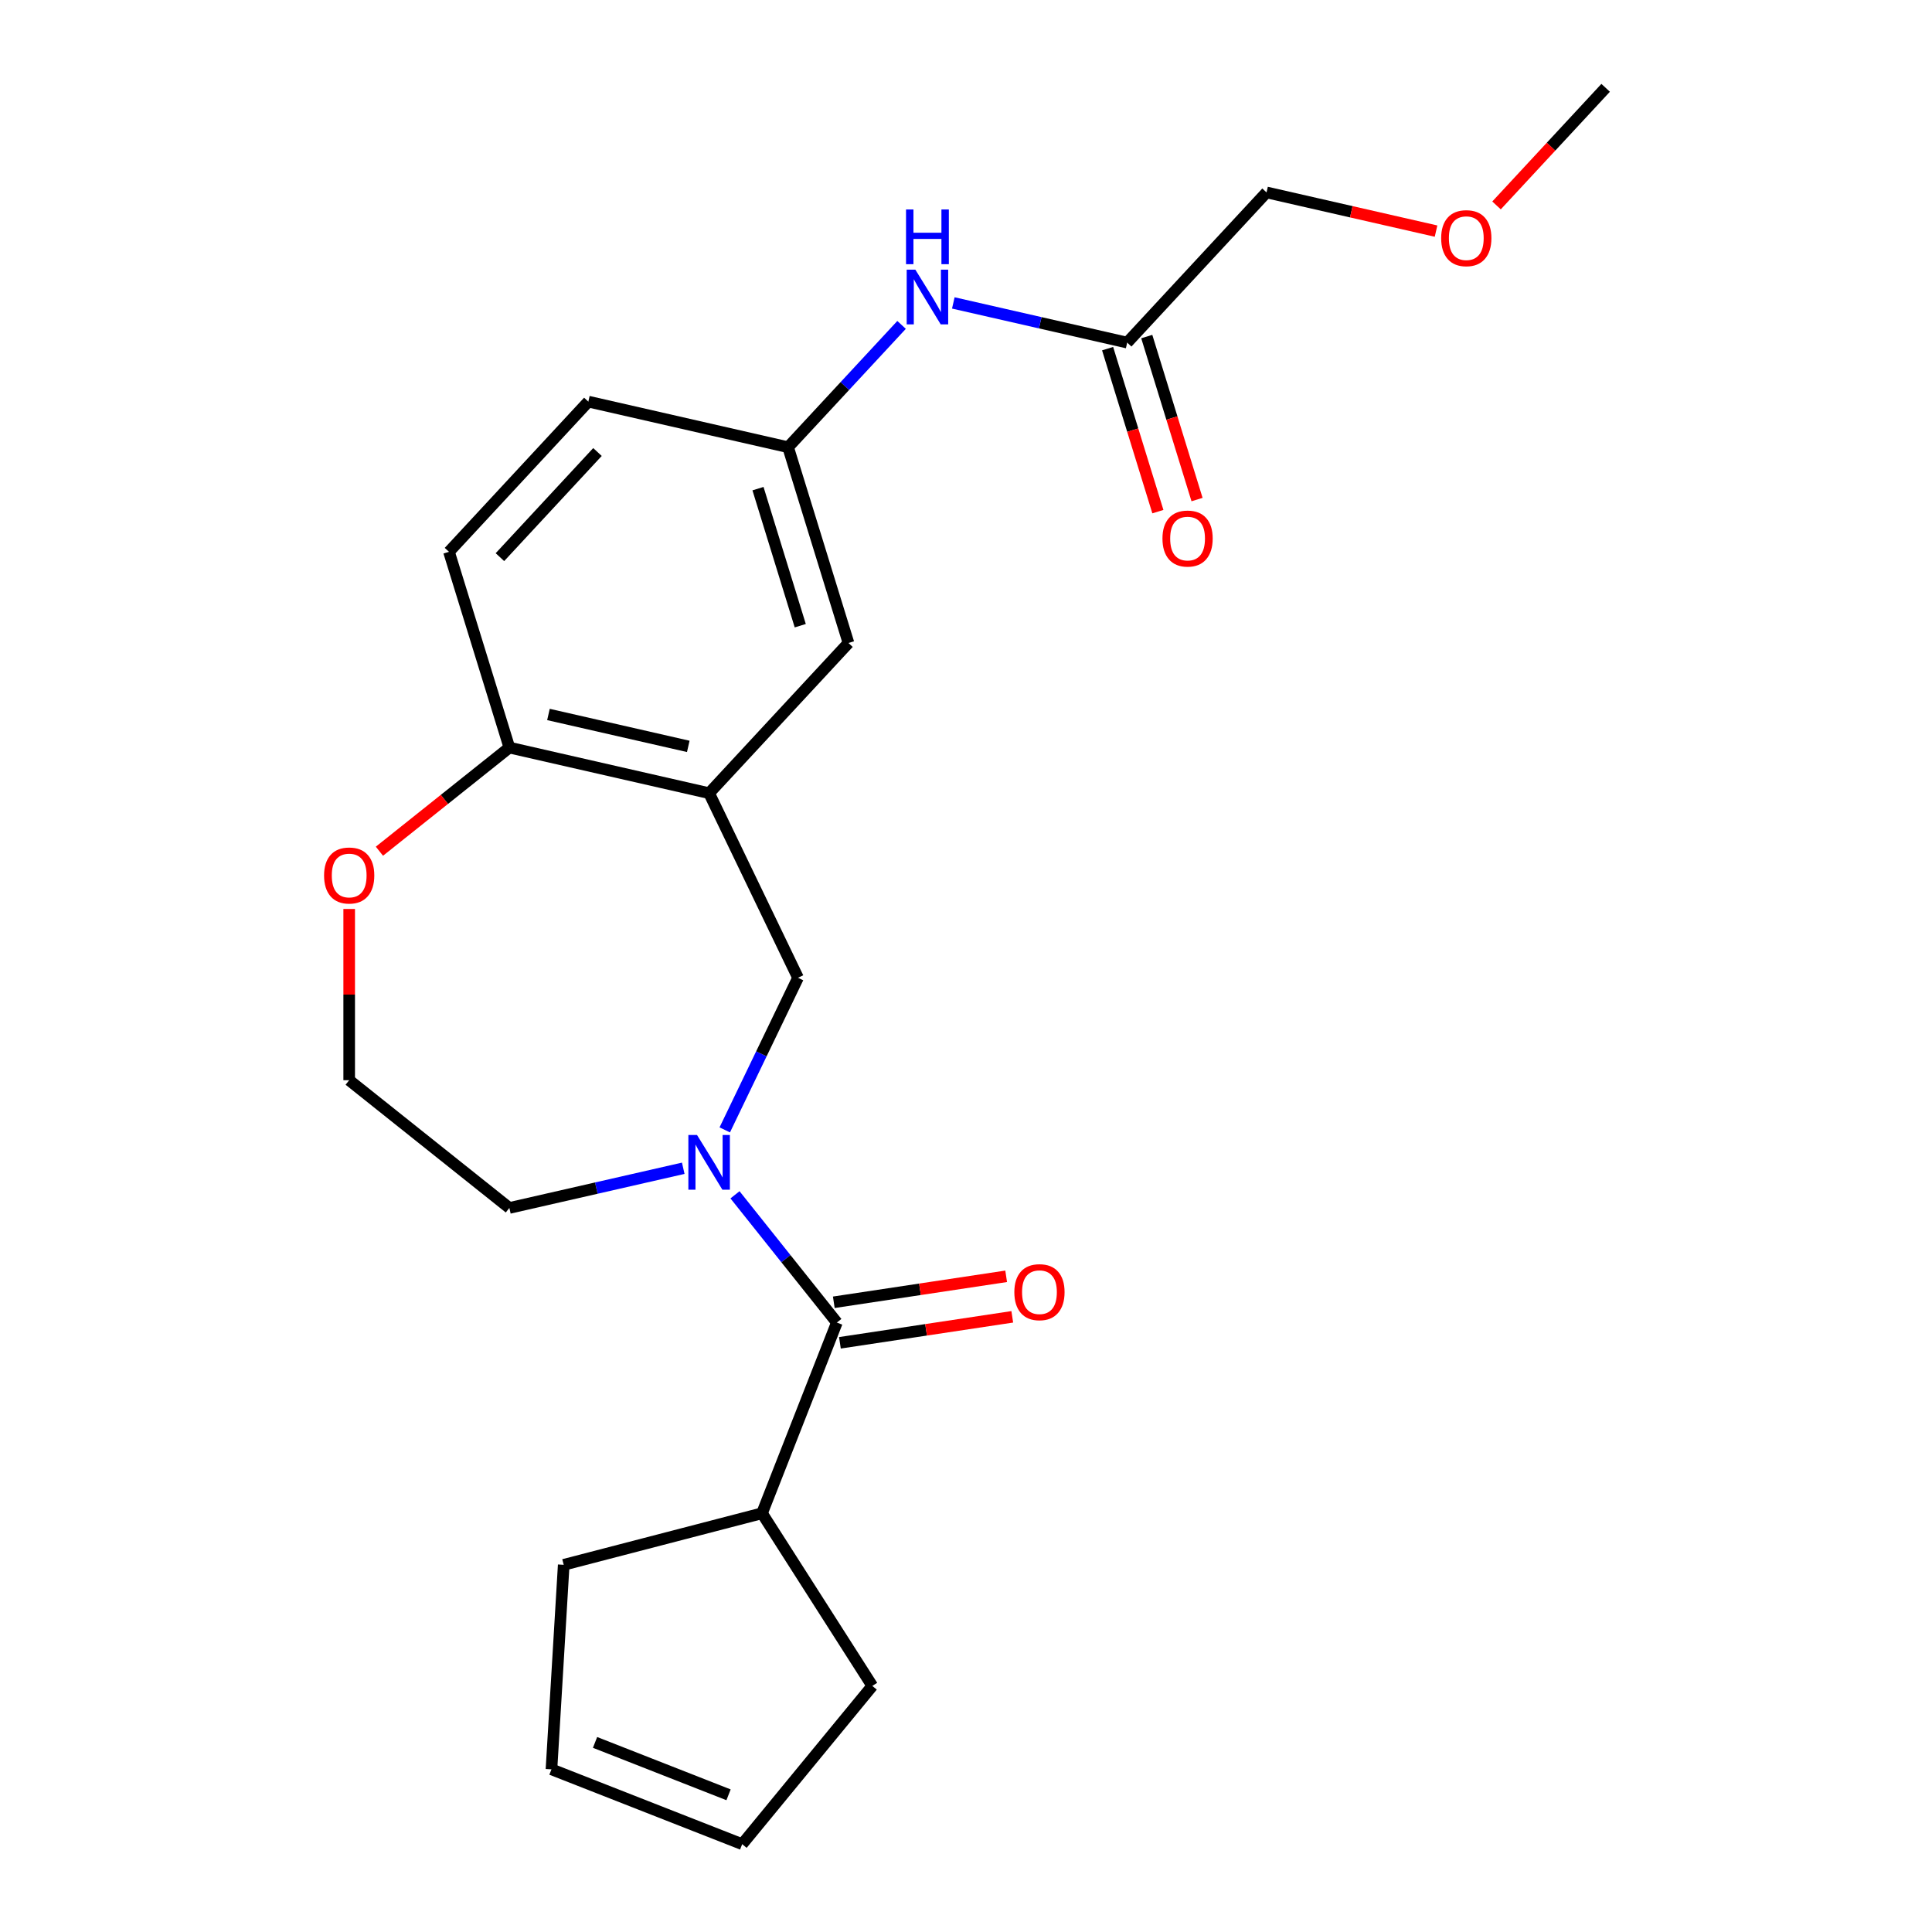 <?xml version='1.0' encoding='iso-8859-1'?>
<svg version='1.1' baseProfile='full'
              xmlns='http://www.w3.org/2000/svg'
                      xmlns:rdkit='http://www.rdkit.org/xml'
                      xmlns:xlink='http://www.w3.org/1999/xlink'
                  xml:space='preserve'
width='1000px' height='1000px' viewBox='0 0 1000 1000'>
<!-- END OF HEADER -->
<rect style='opacity:1.0;fill:#FFFFFF;stroke:none' width='1000' height='1000' x='0' y='0'> </rect>
<path class='bond-0' d='M 380.43,618.429 L 406.794,651.489' style='fill:none;fill-rule:evenodd;stroke:#0000FF;stroke-width:6px;stroke-linecap:butt;stroke-linejoin:miter;stroke-opacity:1' />
<path class='bond-0' d='M 406.794,651.489 L 433.158,684.548' style='fill:none;fill-rule:evenodd;stroke:#000000;stroke-width:6px;stroke-linecap:butt;stroke-linejoin:miter;stroke-opacity:1' />
<path class='bond-2' d='M 375.135,584.826 L 394.093,545.459' style='fill:none;fill-rule:evenodd;stroke:#0000FF;stroke-width:6px;stroke-linecap:butt;stroke-linejoin:miter;stroke-opacity:1' />
<path class='bond-2' d='M 394.093,545.459 L 413.051,506.092' style='fill:none;fill-rule:evenodd;stroke:#000000;stroke-width:6px;stroke-linecap:butt;stroke-linejoin:miter;stroke-opacity:1' />
<path class='bond-15' d='M 353.648,604.694 L 308.649,614.964' style='fill:none;fill-rule:evenodd;stroke:#0000FF;stroke-width:6px;stroke-linecap:butt;stroke-linejoin:miter;stroke-opacity:1' />
<path class='bond-15' d='M 308.649,614.964 L 263.65,625.235' style='fill:none;fill-rule:evenodd;stroke:#000000;stroke-width:6px;stroke-linecap:butt;stroke-linejoin:miter;stroke-opacity:1' />
<path class='bond-7' d='M 434.739,695.035 L 479.344,688.311' style='fill:none;fill-rule:evenodd;stroke:#000000;stroke-width:6px;stroke-linecap:butt;stroke-linejoin:miter;stroke-opacity:1' />
<path class='bond-7' d='M 479.344,688.311 L 523.95,681.588' style='fill:none;fill-rule:evenodd;stroke:#FF0000;stroke-width:6px;stroke-linecap:butt;stroke-linejoin:miter;stroke-opacity:1' />
<path class='bond-7' d='M 431.577,674.062 L 476.183,667.339' style='fill:none;fill-rule:evenodd;stroke:#000000;stroke-width:6px;stroke-linecap:butt;stroke-linejoin:miter;stroke-opacity:1' />
<path class='bond-7' d='M 476.183,667.339 L 520.789,660.616' style='fill:none;fill-rule:evenodd;stroke:#FF0000;stroke-width:6px;stroke-linecap:butt;stroke-linejoin:miter;stroke-opacity:1' />
<path class='bond-10' d='M 433.158,684.548 L 394.415,783.265' style='fill:none;fill-rule:evenodd;stroke:#000000;stroke-width:6px;stroke-linecap:butt;stroke-linejoin:miter;stroke-opacity:1' />
<path class='bond-1' d='M 367.039,410.547 L 413.051,506.092' style='fill:none;fill-rule:evenodd;stroke:#000000;stroke-width:6px;stroke-linecap:butt;stroke-linejoin:miter;stroke-opacity:1' />
<path class='bond-3' d='M 367.039,410.547 L 263.65,386.949' style='fill:none;fill-rule:evenodd;stroke:#000000;stroke-width:6px;stroke-linecap:butt;stroke-linejoin:miter;stroke-opacity:1' />
<path class='bond-3' d='M 356.25,386.33 L 283.878,369.811' style='fill:none;fill-rule:evenodd;stroke:#000000;stroke-width:6px;stroke-linecap:butt;stroke-linejoin:miter;stroke-opacity:1' />
<path class='bond-6' d='M 367.039,410.547 L 439.169,332.809' style='fill:none;fill-rule:evenodd;stroke:#000000;stroke-width:6px;stroke-linecap:butt;stroke-linejoin:miter;stroke-opacity:1' />
<path class='bond-12' d='M 263.65,386.949 L 232.392,285.614' style='fill:none;fill-rule:evenodd;stroke:#000000;stroke-width:6px;stroke-linecap:butt;stroke-linejoin:miter;stroke-opacity:1' />
<path class='bond-23' d='M 263.65,386.949 L 230.021,413.768' style='fill:none;fill-rule:evenodd;stroke:#000000;stroke-width:6px;stroke-linecap:butt;stroke-linejoin:miter;stroke-opacity:1' />
<path class='bond-23' d='M 230.021,413.768 L 196.391,440.587' style='fill:none;fill-rule:evenodd;stroke:#FF0000;stroke-width:6px;stroke-linecap:butt;stroke-linejoin:miter;stroke-opacity:1' />
<path class='bond-4' d='M 583.43,177.333 L 538.431,167.062' style='fill:none;fill-rule:evenodd;stroke:#000000;stroke-width:6px;stroke-linecap:butt;stroke-linejoin:miter;stroke-opacity:1' />
<path class='bond-4' d='M 538.431,167.062 L 493.433,156.792' style='fill:none;fill-rule:evenodd;stroke:#0000FF;stroke-width:6px;stroke-linecap:butt;stroke-linejoin:miter;stroke-opacity:1' />
<path class='bond-11' d='M 573.296,180.459 L 586.308,222.641' style='fill:none;fill-rule:evenodd;stroke:#000000;stroke-width:6px;stroke-linecap:butt;stroke-linejoin:miter;stroke-opacity:1' />
<path class='bond-11' d='M 586.308,222.641 L 599.319,264.823' style='fill:none;fill-rule:evenodd;stroke:#FF0000;stroke-width:6px;stroke-linecap:butt;stroke-linejoin:miter;stroke-opacity:1' />
<path class='bond-11' d='M 593.563,174.207 L 606.575,216.389' style='fill:none;fill-rule:evenodd;stroke:#000000;stroke-width:6px;stroke-linecap:butt;stroke-linejoin:miter;stroke-opacity:1' />
<path class='bond-11' d='M 606.575,216.389 L 619.586,258.572' style='fill:none;fill-rule:evenodd;stroke:#FF0000;stroke-width:6px;stroke-linecap:butt;stroke-linejoin:miter;stroke-opacity:1' />
<path class='bond-18' d='M 583.43,177.333 L 655.56,99.595' style='fill:none;fill-rule:evenodd;stroke:#000000;stroke-width:6px;stroke-linecap:butt;stroke-linejoin:miter;stroke-opacity:1' />
<path class='bond-5' d='M 466.65,168.167 L 437.281,199.82' style='fill:none;fill-rule:evenodd;stroke:#0000FF;stroke-width:6px;stroke-linecap:butt;stroke-linejoin:miter;stroke-opacity:1' />
<path class='bond-5' d='M 437.281,199.82 L 407.911,231.473' style='fill:none;fill-rule:evenodd;stroke:#000000;stroke-width:6px;stroke-linecap:butt;stroke-linejoin:miter;stroke-opacity:1' />
<path class='bond-8' d='M 439.169,332.809 L 407.911,231.473' style='fill:none;fill-rule:evenodd;stroke:#000000;stroke-width:6px;stroke-linecap:butt;stroke-linejoin:miter;stroke-opacity:1' />
<path class='bond-8' d='M 414.213,323.86 L 392.333,252.925' style='fill:none;fill-rule:evenodd;stroke:#000000;stroke-width:6px;stroke-linecap:butt;stroke-linejoin:miter;stroke-opacity:1' />
<path class='bond-16' d='M 407.911,231.473 L 304.523,207.876' style='fill:none;fill-rule:evenodd;stroke:#000000;stroke-width:6px;stroke-linecap:butt;stroke-linejoin:miter;stroke-opacity:1' />
<path class='bond-9' d='M 180.739,470.48 L 180.739,514.798' style='fill:none;fill-rule:evenodd;stroke:#FF0000;stroke-width:6px;stroke-linecap:butt;stroke-linejoin:miter;stroke-opacity:1' />
<path class='bond-9' d='M 180.739,514.798 L 180.739,559.116' style='fill:none;fill-rule:evenodd;stroke:#000000;stroke-width:6px;stroke-linecap:butt;stroke-linejoin:miter;stroke-opacity:1' />
<path class='bond-19' d='M 394.415,783.265 L 291.779,809.945' style='fill:none;fill-rule:evenodd;stroke:#000000;stroke-width:6px;stroke-linecap:butt;stroke-linejoin:miter;stroke-opacity:1' />
<path class='bond-20' d='M 394.415,783.265 L 451.505,872.633' style='fill:none;fill-rule:evenodd;stroke:#000000;stroke-width:6px;stroke-linecap:butt;stroke-linejoin:miter;stroke-opacity:1' />
<path class='bond-25' d='M 232.392,285.614 L 304.523,207.876' style='fill:none;fill-rule:evenodd;stroke:#000000;stroke-width:6px;stroke-linecap:butt;stroke-linejoin:miter;stroke-opacity:1' />
<path class='bond-25' d='M 258.76,288.379 L 309.251,233.962' style='fill:none;fill-rule:evenodd;stroke:#000000;stroke-width:6px;stroke-linecap:butt;stroke-linejoin:miter;stroke-opacity:1' />
<path class='bond-13' d='M 384.153,954.545 L 451.505,872.633' style='fill:none;fill-rule:evenodd;stroke:#000000;stroke-width:6px;stroke-linecap:butt;stroke-linejoin:miter;stroke-opacity:1' />
<path class='bond-24' d='M 384.153,954.545 L 285.436,915.802' style='fill:none;fill-rule:evenodd;stroke:#000000;stroke-width:6px;stroke-linecap:butt;stroke-linejoin:miter;stroke-opacity:1' />
<path class='bond-24' d='M 377.094,928.991 L 307.993,901.87' style='fill:none;fill-rule:evenodd;stroke:#000000;stroke-width:6px;stroke-linecap:butt;stroke-linejoin:miter;stroke-opacity:1' />
<path class='bond-14' d='M 285.436,915.802 L 291.779,809.945' style='fill:none;fill-rule:evenodd;stroke:#000000;stroke-width:6px;stroke-linecap:butt;stroke-linejoin:miter;stroke-opacity:1' />
<path class='bond-17' d='M 263.65,625.235 L 180.739,559.116' style='fill:none;fill-rule:evenodd;stroke:#000000;stroke-width:6px;stroke-linecap:butt;stroke-linejoin:miter;stroke-opacity:1' />
<path class='bond-21' d='M 655.56,99.595 L 699.429,109.608' style='fill:none;fill-rule:evenodd;stroke:#000000;stroke-width:6px;stroke-linecap:butt;stroke-linejoin:miter;stroke-opacity:1' />
<path class='bond-21' d='M 699.429,109.608 L 743.297,119.62' style='fill:none;fill-rule:evenodd;stroke:#FF0000;stroke-width:6px;stroke-linecap:butt;stroke-linejoin:miter;stroke-opacity:1' />
<path class='bond-22' d='M 774.6,106.325 L 802.839,75.89' style='fill:none;fill-rule:evenodd;stroke:#FF0000;stroke-width:6px;stroke-linecap:butt;stroke-linejoin:miter;stroke-opacity:1' />
<path class='bond-22' d='M 802.839,75.89 L 831.079,45.455' style='fill:none;fill-rule:evenodd;stroke:#000000;stroke-width:6px;stroke-linecap:butt;stroke-linejoin:miter;stroke-opacity:1' />
<path  class='atom-0' d='M 360.779 587.477
L 370.059 602.477
Q 370.979 603.957, 372.459 606.637
Q 373.939 609.317, 374.019 609.477
L 374.019 587.477
L 377.779 587.477
L 377.779 615.797
L 373.899 615.797
L 363.939 599.397
Q 362.779 597.477, 361.539 595.277
Q 360.339 593.077, 359.979 592.397
L 359.979 615.797
L 356.299 615.797
L 356.299 587.477
L 360.779 587.477
' fill='#0000FF'/>
<path  class='atom-6' d='M 473.781 139.575
L 483.061 154.575
Q 483.981 156.055, 485.461 158.735
Q 486.941 161.415, 487.021 161.575
L 487.021 139.575
L 490.781 139.575
L 490.781 167.895
L 486.901 167.895
L 476.941 151.495
Q 475.781 149.575, 474.541 147.375
Q 473.341 145.175, 472.981 144.495
L 472.981 167.895
L 469.301 167.895
L 469.301 139.575
L 473.781 139.575
' fill='#0000FF'/>
<path  class='atom-6' d='M 468.961 108.423
L 472.801 108.423
L 472.801 120.463
L 487.281 120.463
L 487.281 108.423
L 491.121 108.423
L 491.121 136.743
L 487.281 136.743
L 487.281 123.663
L 472.801 123.663
L 472.801 136.743
L 468.961 136.743
L 468.961 108.423
' fill='#0000FF'/>
<path  class='atom-8' d='M 525.021 668.823
Q 525.021 662.023, 528.381 658.223
Q 531.741 654.423, 538.021 654.423
Q 544.301 654.423, 547.661 658.223
Q 551.021 662.023, 551.021 668.823
Q 551.021 675.703, 547.621 679.623
Q 544.221 683.503, 538.021 683.503
Q 531.781 683.503, 528.381 679.623
Q 525.021 675.743, 525.021 668.823
M 538.021 680.303
Q 542.341 680.303, 544.661 677.423
Q 547.021 674.503, 547.021 668.823
Q 547.021 663.263, 544.661 660.463
Q 542.341 657.623, 538.021 657.623
Q 533.701 657.623, 531.341 660.423
Q 529.021 663.223, 529.021 668.823
Q 529.021 674.543, 531.341 677.423
Q 533.701 680.303, 538.021 680.303
' fill='#FF0000'/>
<path  class='atom-10' d='M 167.739 453.149
Q 167.739 446.349, 171.099 442.549
Q 174.459 438.749, 180.739 438.749
Q 187.019 438.749, 190.379 442.549
Q 193.739 446.349, 193.739 453.149
Q 193.739 460.029, 190.339 463.949
Q 186.939 467.829, 180.739 467.829
Q 174.499 467.829, 171.099 463.949
Q 167.739 460.069, 167.739 453.149
M 180.739 464.629
Q 185.059 464.629, 187.379 461.749
Q 189.739 458.829, 189.739 453.149
Q 189.739 447.589, 187.379 444.789
Q 185.059 441.949, 180.739 441.949
Q 176.419 441.949, 174.059 444.749
Q 171.739 447.549, 171.739 453.149
Q 171.739 458.869, 174.059 461.749
Q 176.419 464.629, 180.739 464.629
' fill='#FF0000'/>
<path  class='atom-12' d='M 601.688 278.749
Q 601.688 271.949, 605.048 268.149
Q 608.408 264.349, 614.688 264.349
Q 620.968 264.349, 624.328 268.149
Q 627.688 271.949, 627.688 278.749
Q 627.688 285.629, 624.288 289.549
Q 620.888 293.429, 614.688 293.429
Q 608.448 293.429, 605.048 289.549
Q 601.688 285.669, 601.688 278.749
M 614.688 290.229
Q 619.008 290.229, 621.328 287.349
Q 623.688 284.429, 623.688 278.749
Q 623.688 273.189, 621.328 270.389
Q 619.008 267.549, 614.688 267.549
Q 610.368 267.549, 608.008 270.349
Q 605.688 273.149, 605.688 278.749
Q 605.688 284.469, 608.008 287.349
Q 610.368 290.229, 614.688 290.229
' fill='#FF0000'/>
<path  class='atom-22' d='M 745.948 123.273
Q 745.948 116.473, 749.308 112.673
Q 752.668 108.873, 758.948 108.873
Q 765.228 108.873, 768.588 112.673
Q 771.948 116.473, 771.948 123.273
Q 771.948 130.153, 768.548 134.073
Q 765.148 137.953, 758.948 137.953
Q 752.708 137.953, 749.308 134.073
Q 745.948 130.193, 745.948 123.273
M 758.948 134.753
Q 763.268 134.753, 765.588 131.873
Q 767.948 128.953, 767.948 123.273
Q 767.948 117.713, 765.588 114.913
Q 763.268 112.073, 758.948 112.073
Q 754.628 112.073, 752.268 114.873
Q 749.948 117.673, 749.948 123.273
Q 749.948 128.993, 752.268 131.873
Q 754.628 134.753, 758.948 134.753
' fill='#FF0000'/>
</svg>
